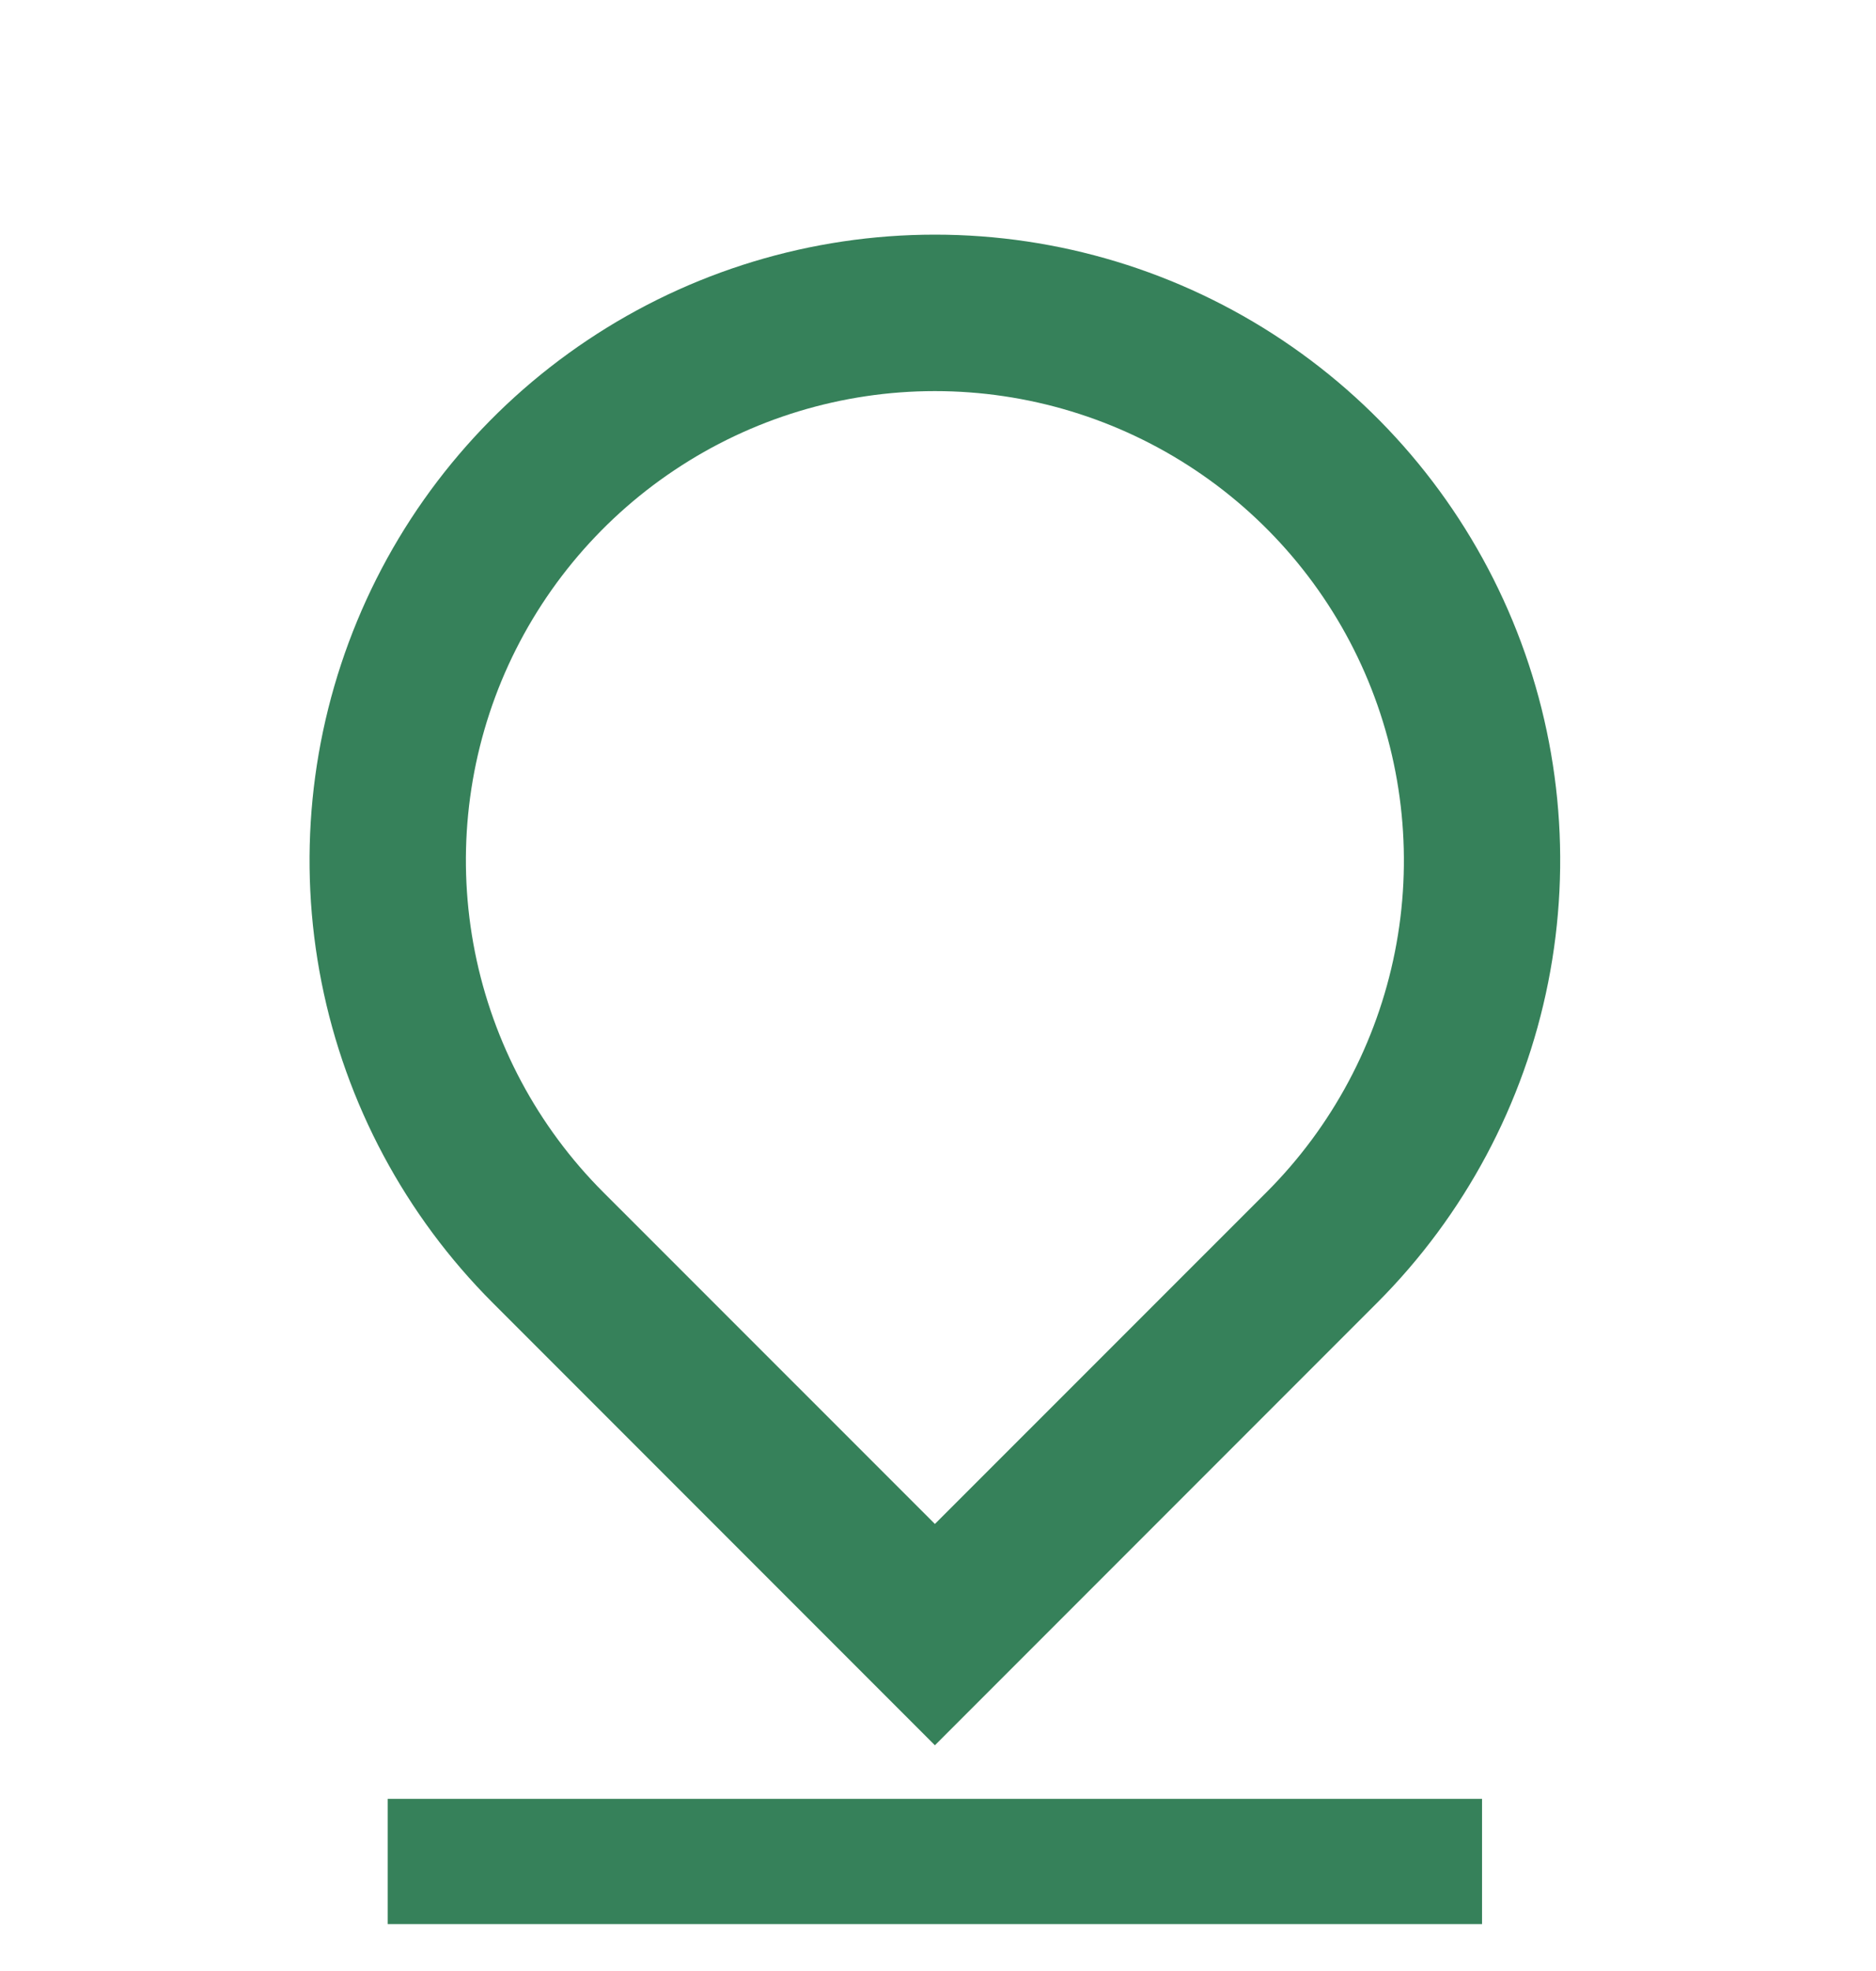 <svg width="20" height="21" viewBox="0 0 20 21" fill="none" xmlns="http://www.w3.org/2000/svg">
<g clip-path="url(#clip0_1575_66454)">
<path d="M9.967 16.237L13.503 12.702C14.202 12.003 14.678 11.112 14.871 10.142C15.064 9.172 14.964 8.167 14.586 7.253C14.208 6.34 13.567 5.559 12.745 5.01C11.922 4.46 10.956 4.167 9.967 4.167C8.978 4.167 8.011 4.46 7.189 5.01C6.367 5.559 5.726 6.34 5.347 7.253C4.969 8.167 4.87 9.172 5.063 10.142C5.256 11.112 5.732 12.003 6.431 12.702L9.967 16.237ZM14.681 13.881L9.967 18.595L5.253 13.881C4.32 12.948 3.685 11.76 3.428 10.467C3.171 9.174 3.303 7.834 3.808 6.615C4.312 5.397 5.167 4.356 6.263 3.624C7.359 2.891 8.648 2.5 9.967 2.5C11.285 2.5 12.574 2.891 13.671 3.624C14.767 4.356 15.621 5.397 16.126 6.615C16.631 7.834 16.762 9.174 16.505 10.467C16.248 11.76 15.613 12.948 14.681 13.881ZM4.133 19.166H15.8V20.833H4.133V19.166Z" fill="#36815A"/>
</g>
<defs>
<clipPath id="clip0_1575_66454">
<rect width="20" height="20" fill="white" transform="translate(0 0.5)"/>
</clipPath>
</defs>
</svg>
